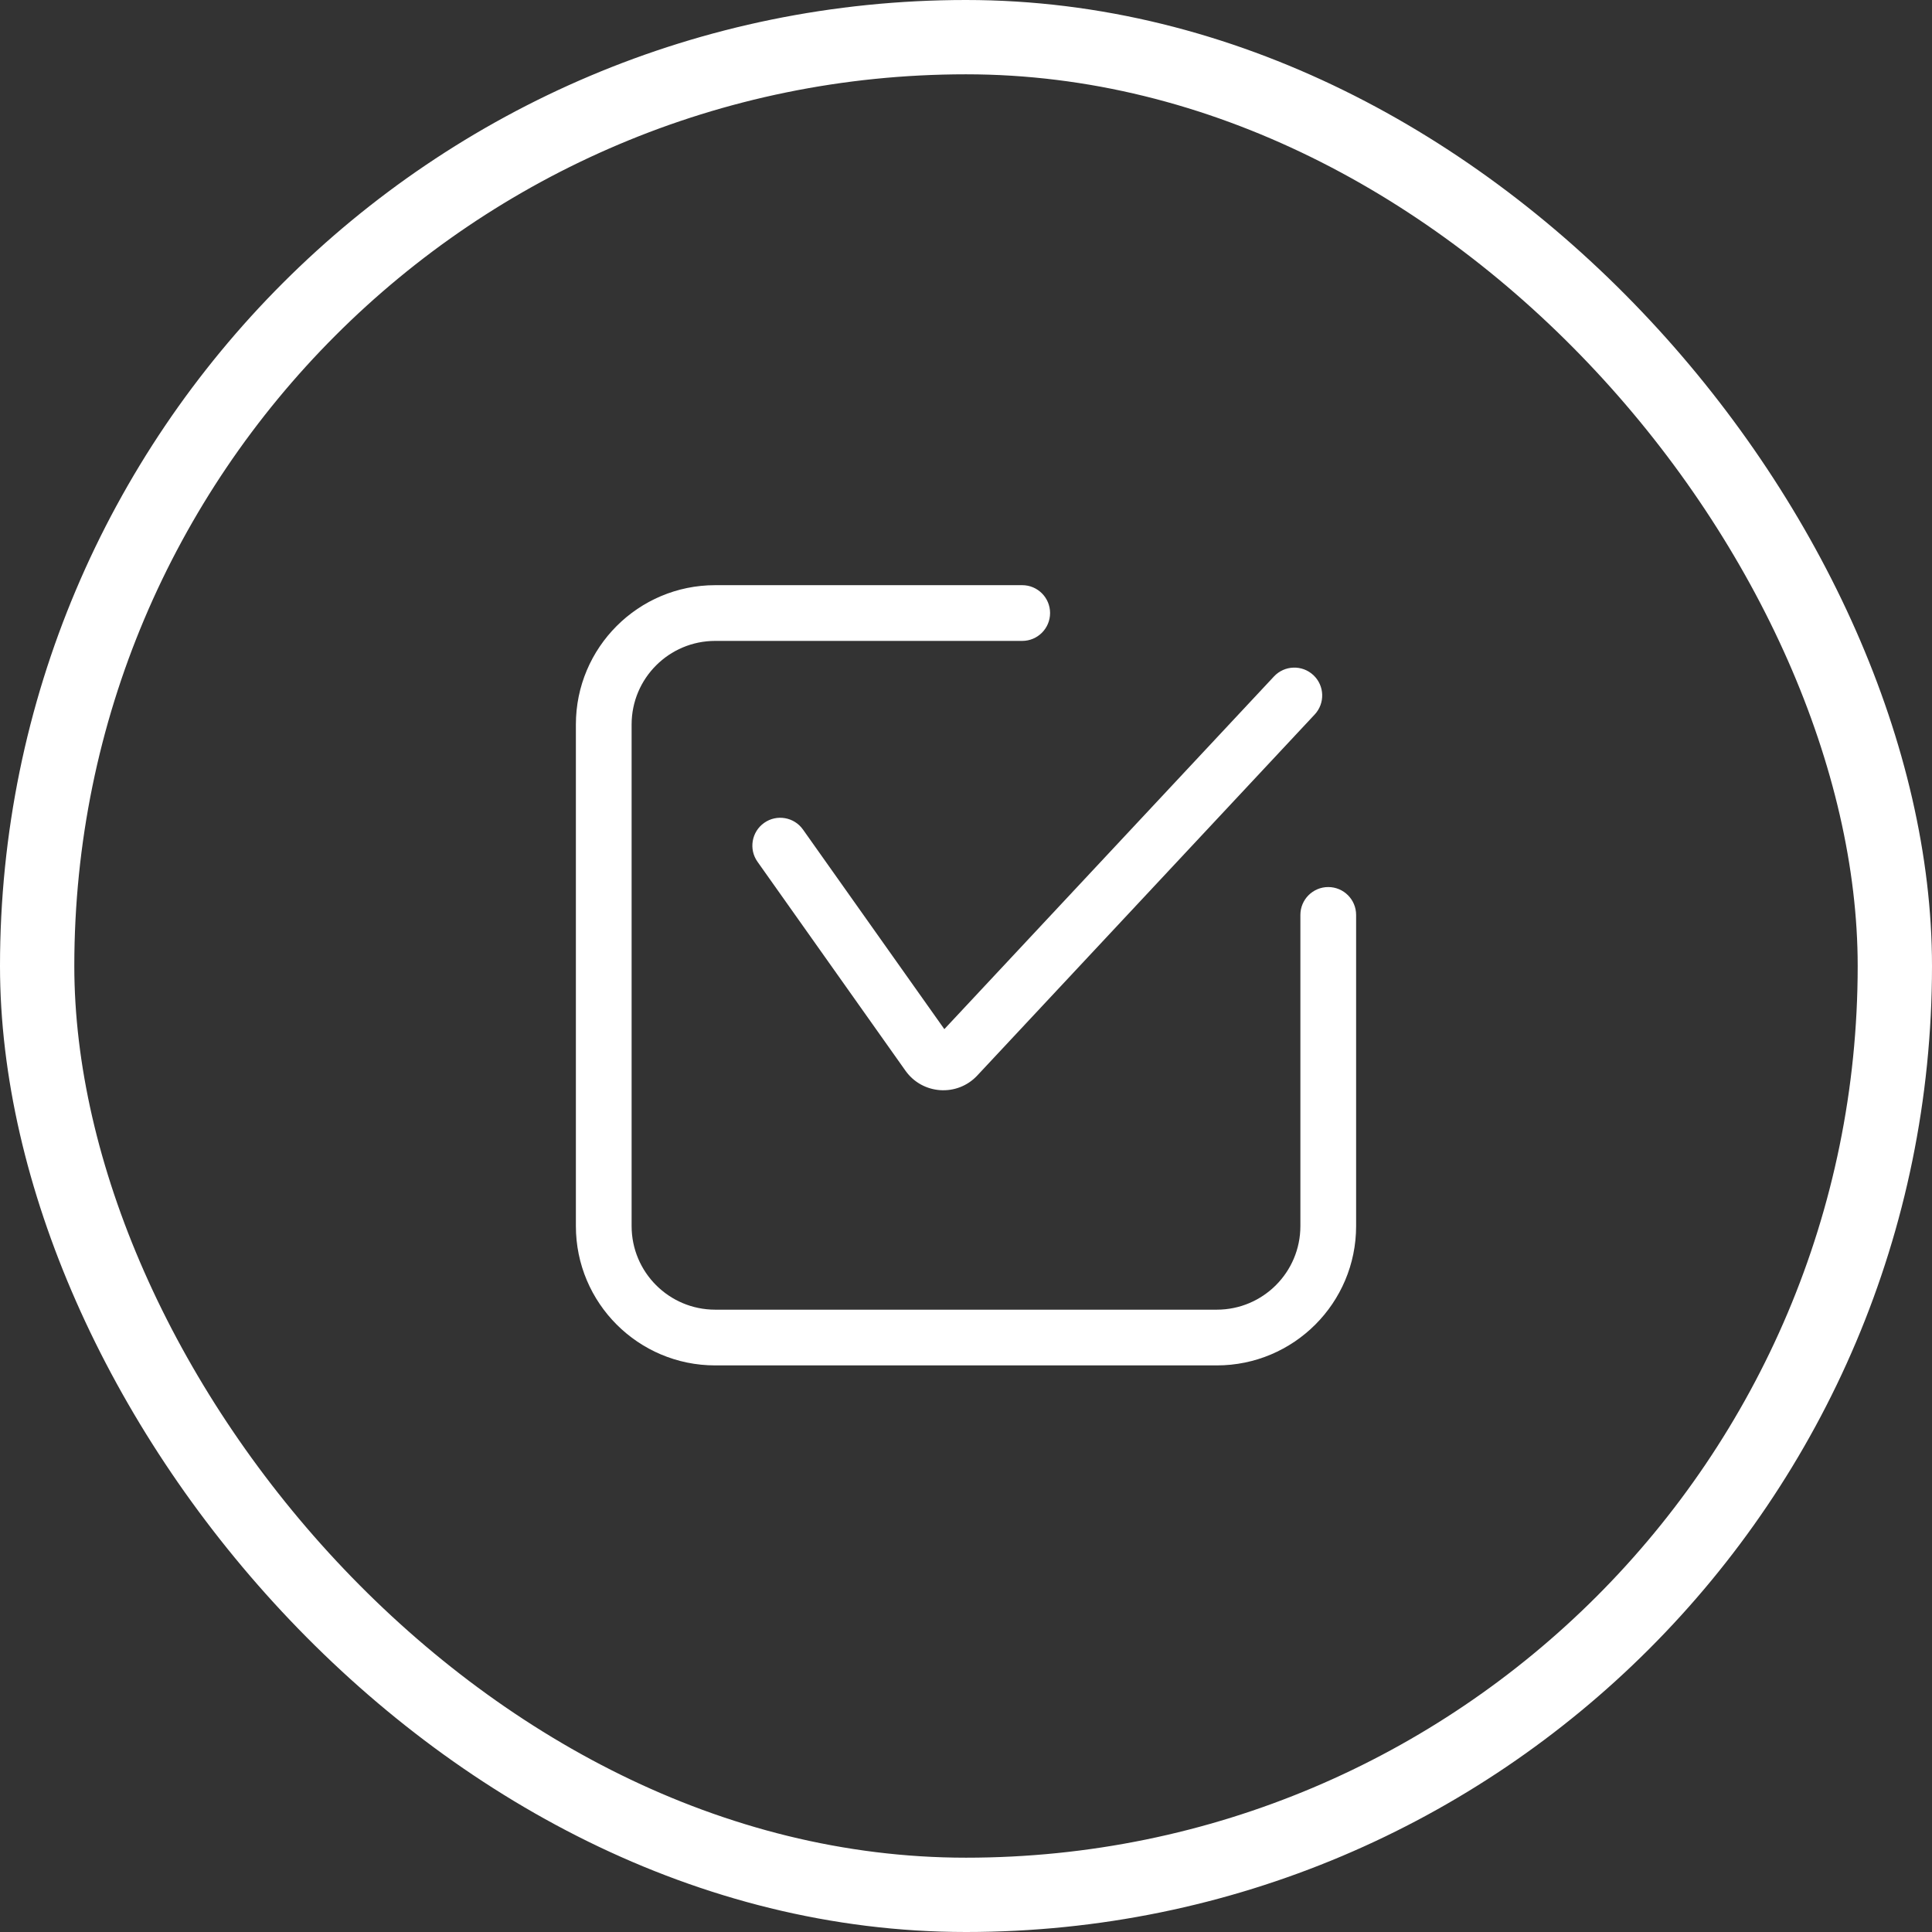 <svg width="104" height="104" viewBox="0 0 104 104" fill="none" xmlns="http://www.w3.org/2000/svg">
<rect x="0" y="0" width="104" height="104" fill="#333333" stroke="none"/>
<rect x="2" y="2" width="100" height="100" rx="50" stroke="white" stroke-width="4"/>
<path fill-rule="evenodd" clip-rule="evenodd" d="M31 39C31 34.858 34.358 31.5 38.5 31.5H55.026C55.855 31.5 56.526 32.172 56.526 33C56.526 33.828 55.855 34.5 55.026 34.5H38.5C36.015 34.5 34 36.515 34 39V66C34 68.485 36.015 70.5 38.5 70.5H65.5C67.985 70.5 70 68.485 70 66V49.25C70 48.422 70.672 47.75 71.5 47.75C72.328 47.75 73 48.422 73 49.25V66C73 70.142 69.642 73.5 65.5 73.5H38.5C34.358 73.5 31 70.142 31 66V39Z" fill="white"/>
<path fill-rule="evenodd" clip-rule="evenodd" d="M70.699 36.342C71.304 36.907 71.336 37.857 70.77 38.462L52.606 57.896C51.525 59.053 49.655 58.926 48.74 57.634L40.776 46.388C40.297 45.712 40.457 44.776 41.133 44.297C41.809 43.818 42.745 43.978 43.224 44.654L50.834 55.399L68.579 36.413C69.144 35.808 70.094 35.776 70.699 36.342Z" fill="white"/>
</svg>
